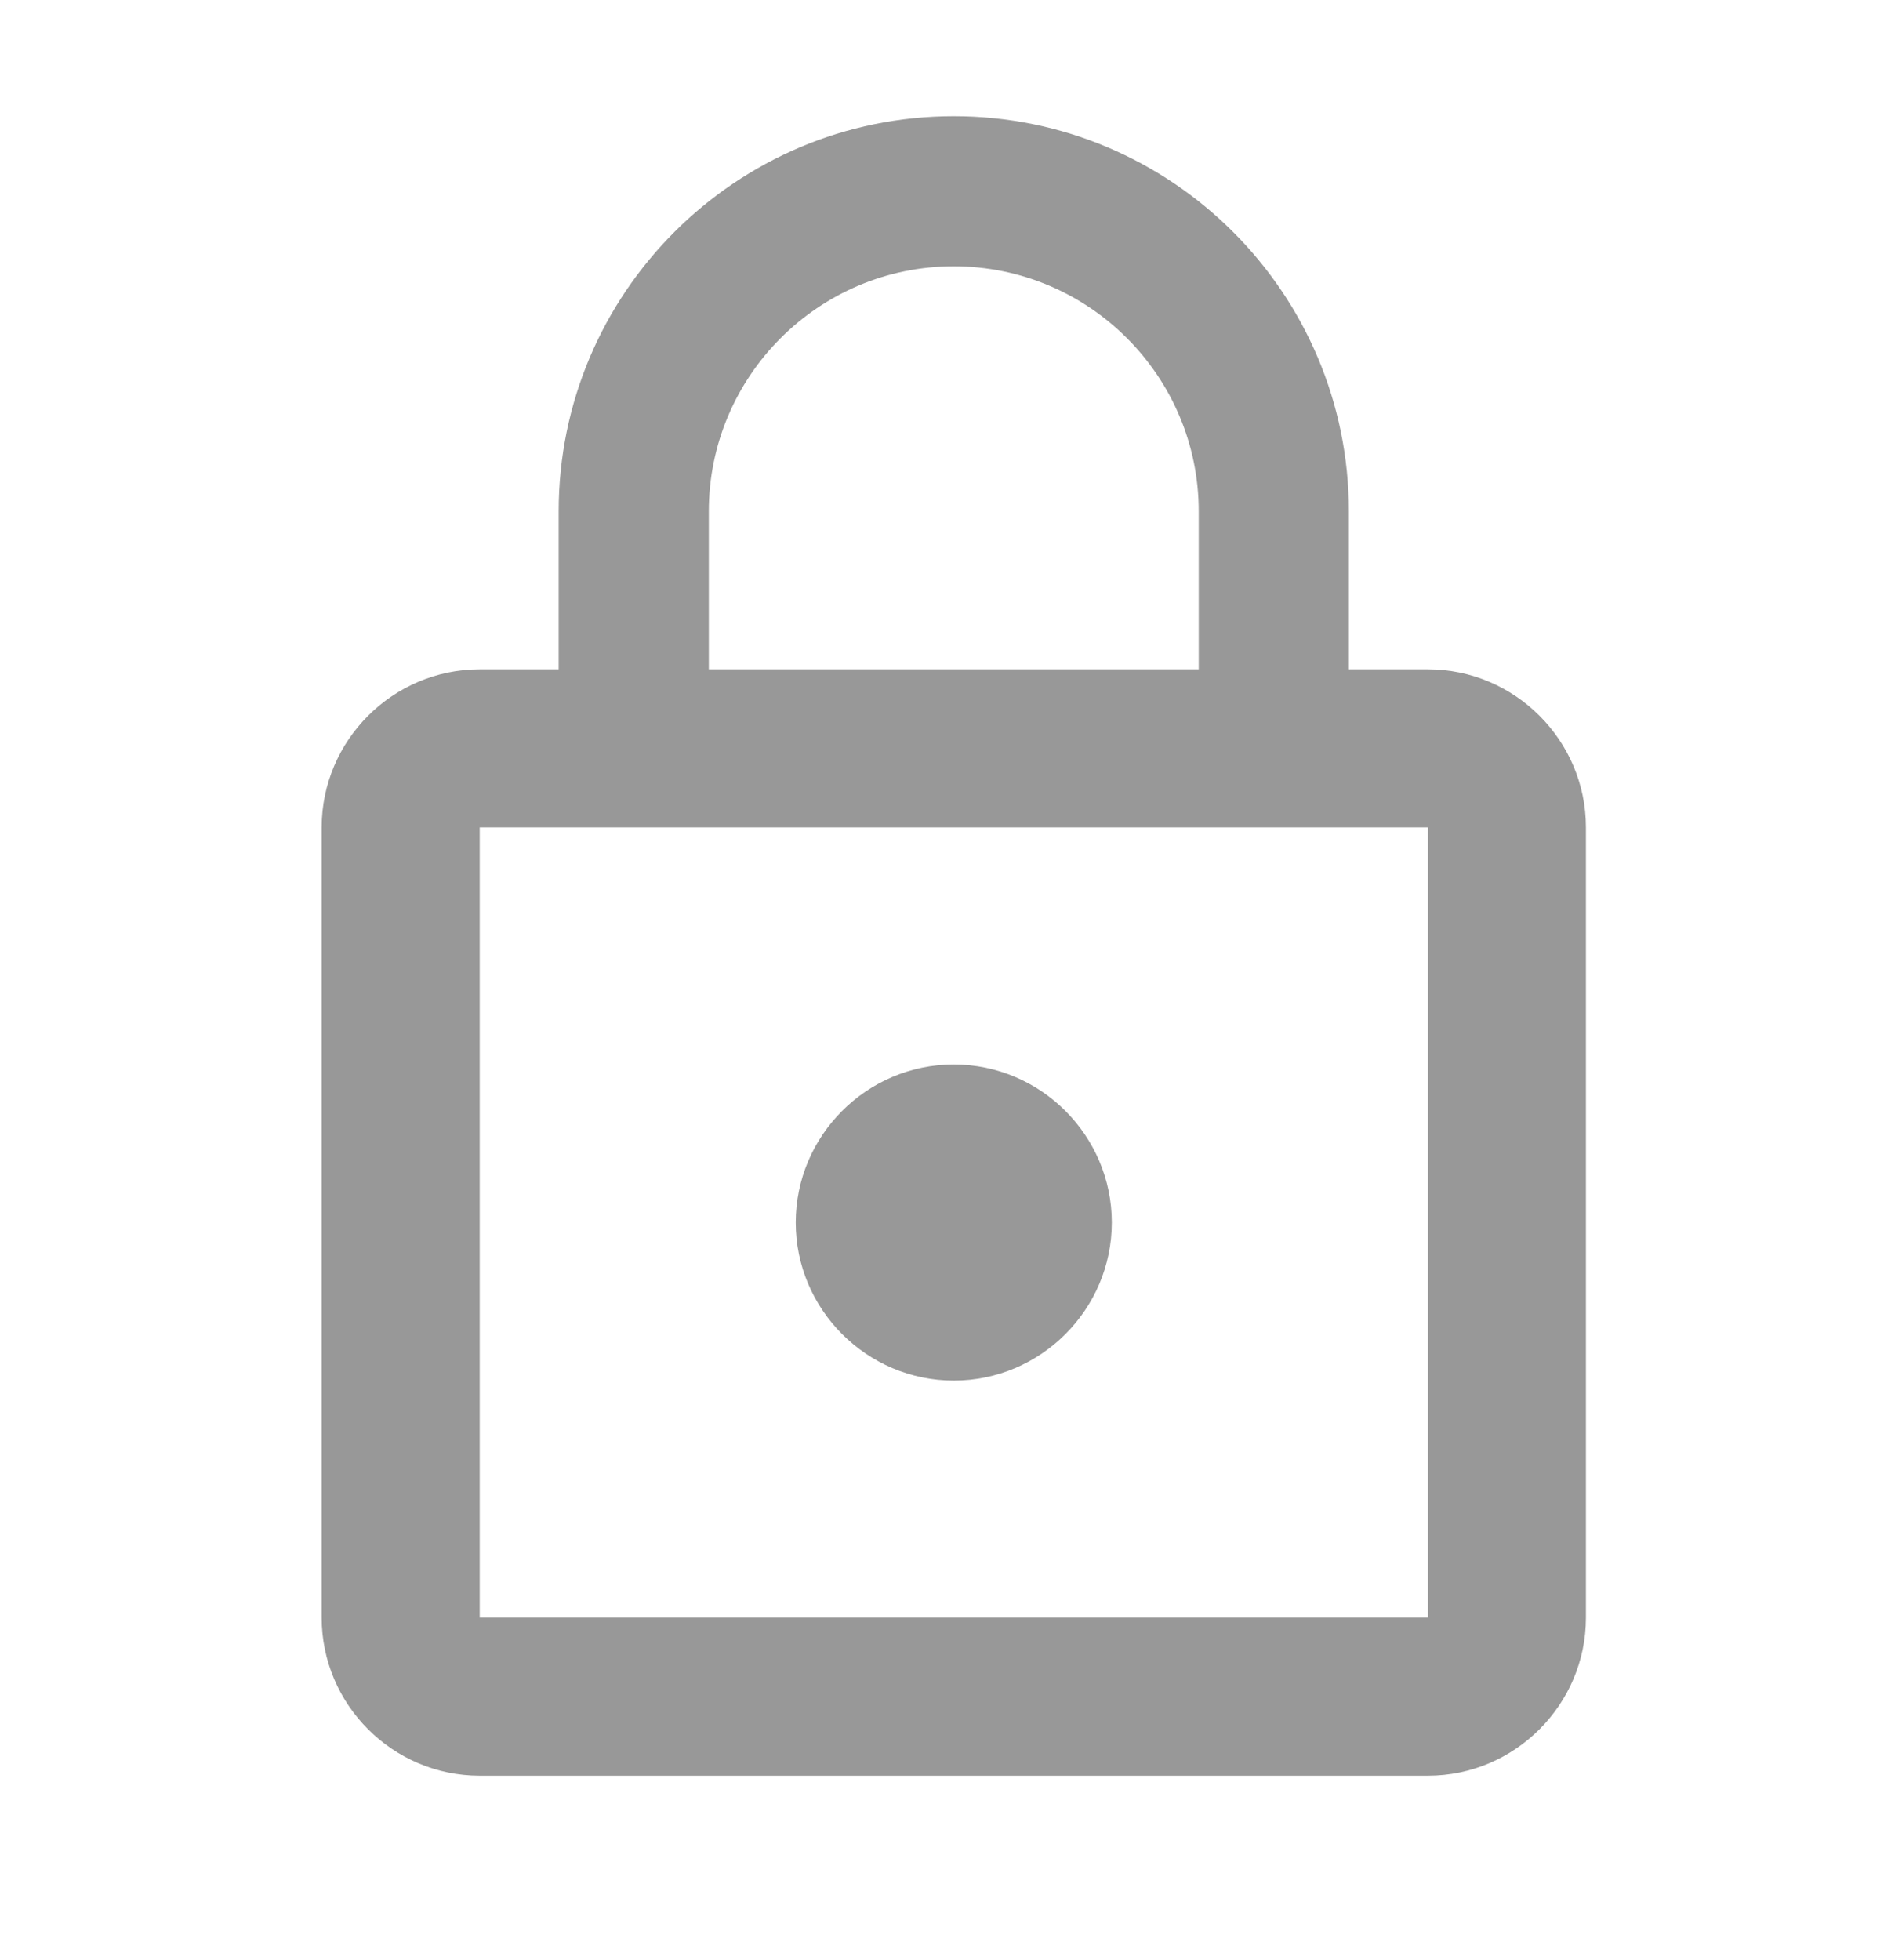 <svg width="33" height="34" viewBox="0 0 33 34" fill="none" xmlns="http://www.w3.org/2000/svg">
<g clip-path="url(#clip0_1_13929)">
<path d="M16.548 23.951C18.056 23.951 19.29 22.717 19.29 21.209C19.29 19.701 18.056 18.467 16.548 18.467C15.04 18.467 13.806 19.701 13.806 21.209C13.806 22.717 15.04 23.951 16.548 23.951ZM24.774 11.612H23.403V8.87C23.403 5.087 20.332 2.016 16.548 2.016C12.764 2.016 9.693 5.087 9.693 8.87V11.612H8.323C6.814 11.612 5.581 12.846 5.581 14.354V28.064C5.581 29.572 6.814 30.806 8.323 30.806H24.774C26.282 30.806 27.516 29.572 27.516 28.064V14.354C27.516 12.846 26.282 11.612 24.774 11.612ZM12.298 8.87C12.298 6.526 14.204 4.62 16.548 4.62C18.893 4.62 20.798 6.526 20.798 8.87V11.612H12.298V8.87ZM24.774 28.064H8.323V14.354H24.774V28.064Z" fill="#989898"/>
</g>
<defs>
<clipPath id="clip0_1_13929">
<rect width="32.903" height="32.903" fill="white" transform="translate(0.097 0.645)"/>
</clipPath>
</defs>
</svg>
